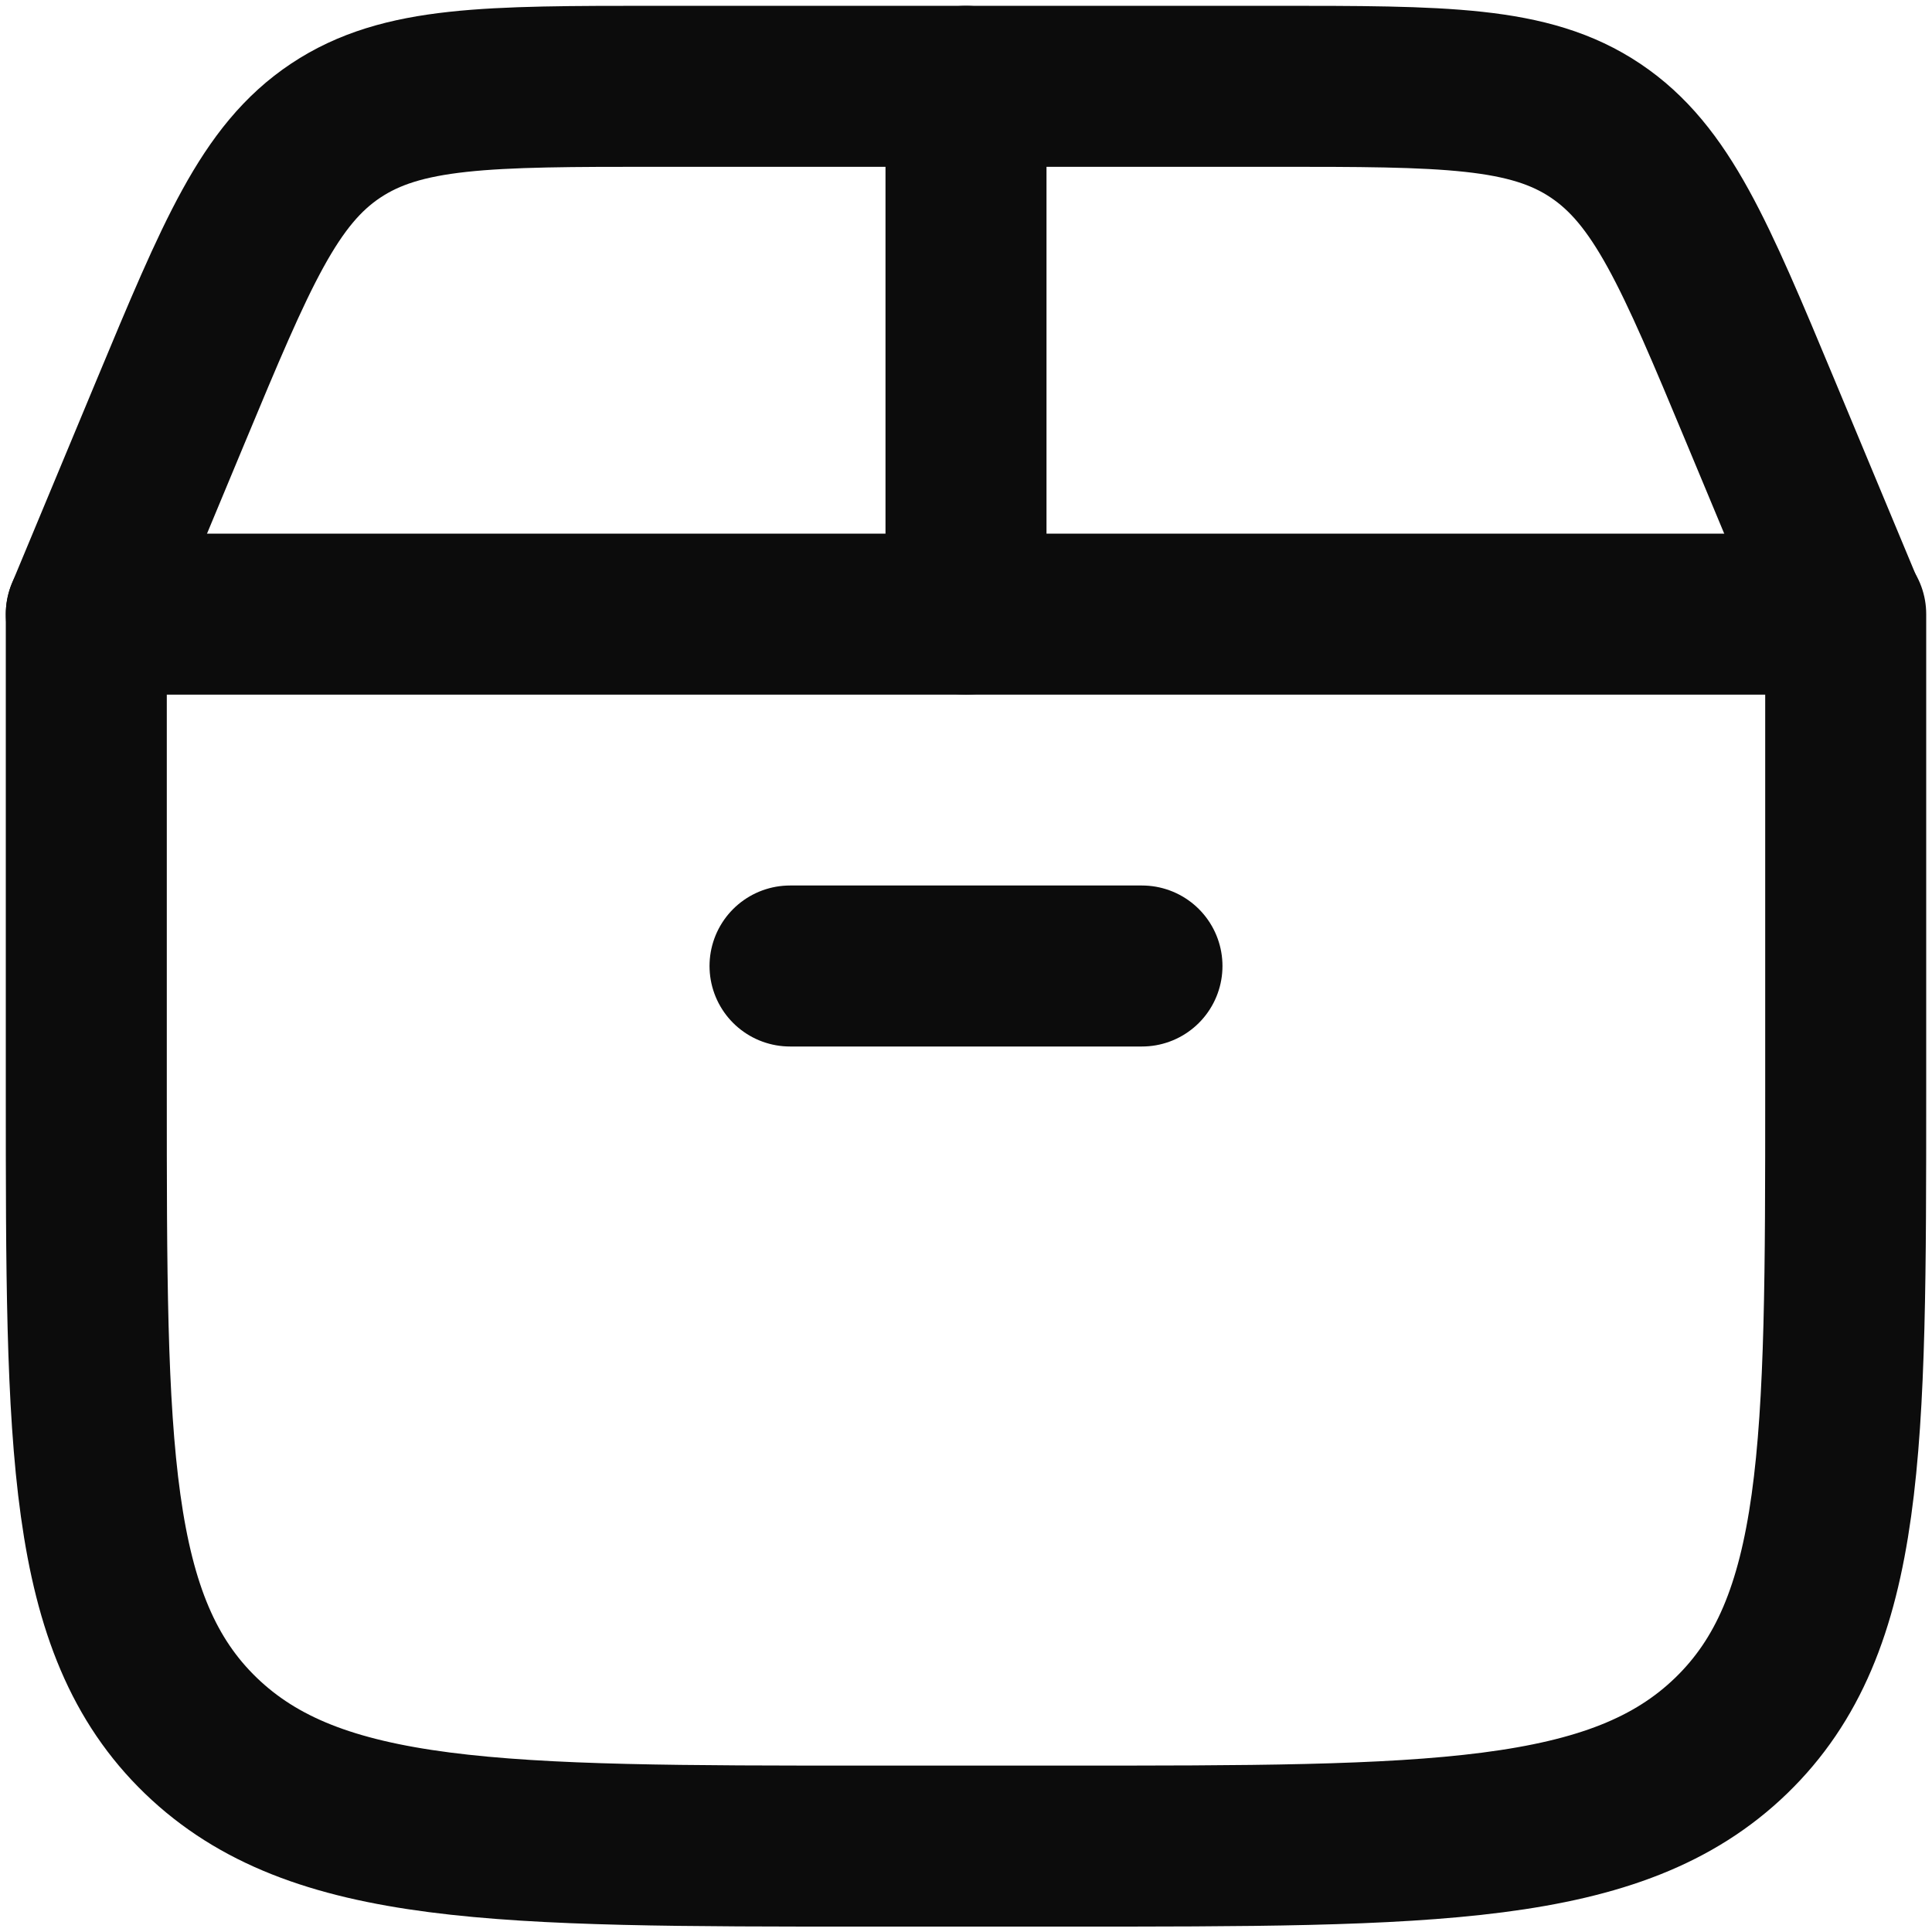 <svg xmlns="http://www.w3.org/2000/svg" xmlns:xlink="http://www.w3.org/1999/xlink" width="24" height="24" viewBox="0 0 24 24">
  <defs>
    <clipPath id="clip-path">
      <rect id="Rectangle_6407" data-name="Rectangle 6407" width="24" height="24" transform="translate(292 626)" fill="#fff" stroke="#0c0c0c" stroke-width="2"/>
    </clipPath>
  </defs>
  <g id="Mask_Group_604" data-name="Mask Group 604" transform="translate(-292 -626)" clip-path="url(#clip-path)">
    <g id="delivery-box-01-stroke-rounded_13_" data-name="delivery-box-01-stroke-rounded (13)" transform="translate(290.886 624.886)">
      <path id="Path_3776" data-name="Path 3776" d="M2.186,14.675V8.743H24.042v5.932c0,4.416,0,6.623-1.423,8s-3.712,1.372-8.291,1.372H11.9c-4.579,0-6.869,0-8.291-1.372S2.186,19.091,2.186,14.675Z" fill="none" stroke="#0c0c0c" stroke-linecap="round" stroke-linejoin="round" stroke-width="2"/>
      <path id="Path_3777" data-name="Path 3777" d="M2.186,8.743,3.236,6.221c.815-1.956,1.222-2.934,2.048-3.484s1.885-.551,4-.551h7.65c2.119,0,3.178,0,4,.551s1.233,1.529,2.048,3.484l1.051,2.522" fill="none" stroke="#0c0c0c" stroke-linecap="round" stroke-width="2"/>
      <path id="Path_3778" data-name="Path 3778" d="M13.114,8.743V2.186" fill="none" stroke="#0c0c0c" stroke-linecap="round" stroke-width="2"/>
      <path id="Path_3779" data-name="Path 3779" d="M10.928,13.114H15.3" fill="none" stroke="#0c0c0c" stroke-linecap="round" stroke-width="2"/>
    </g>
  </g>
</svg>

